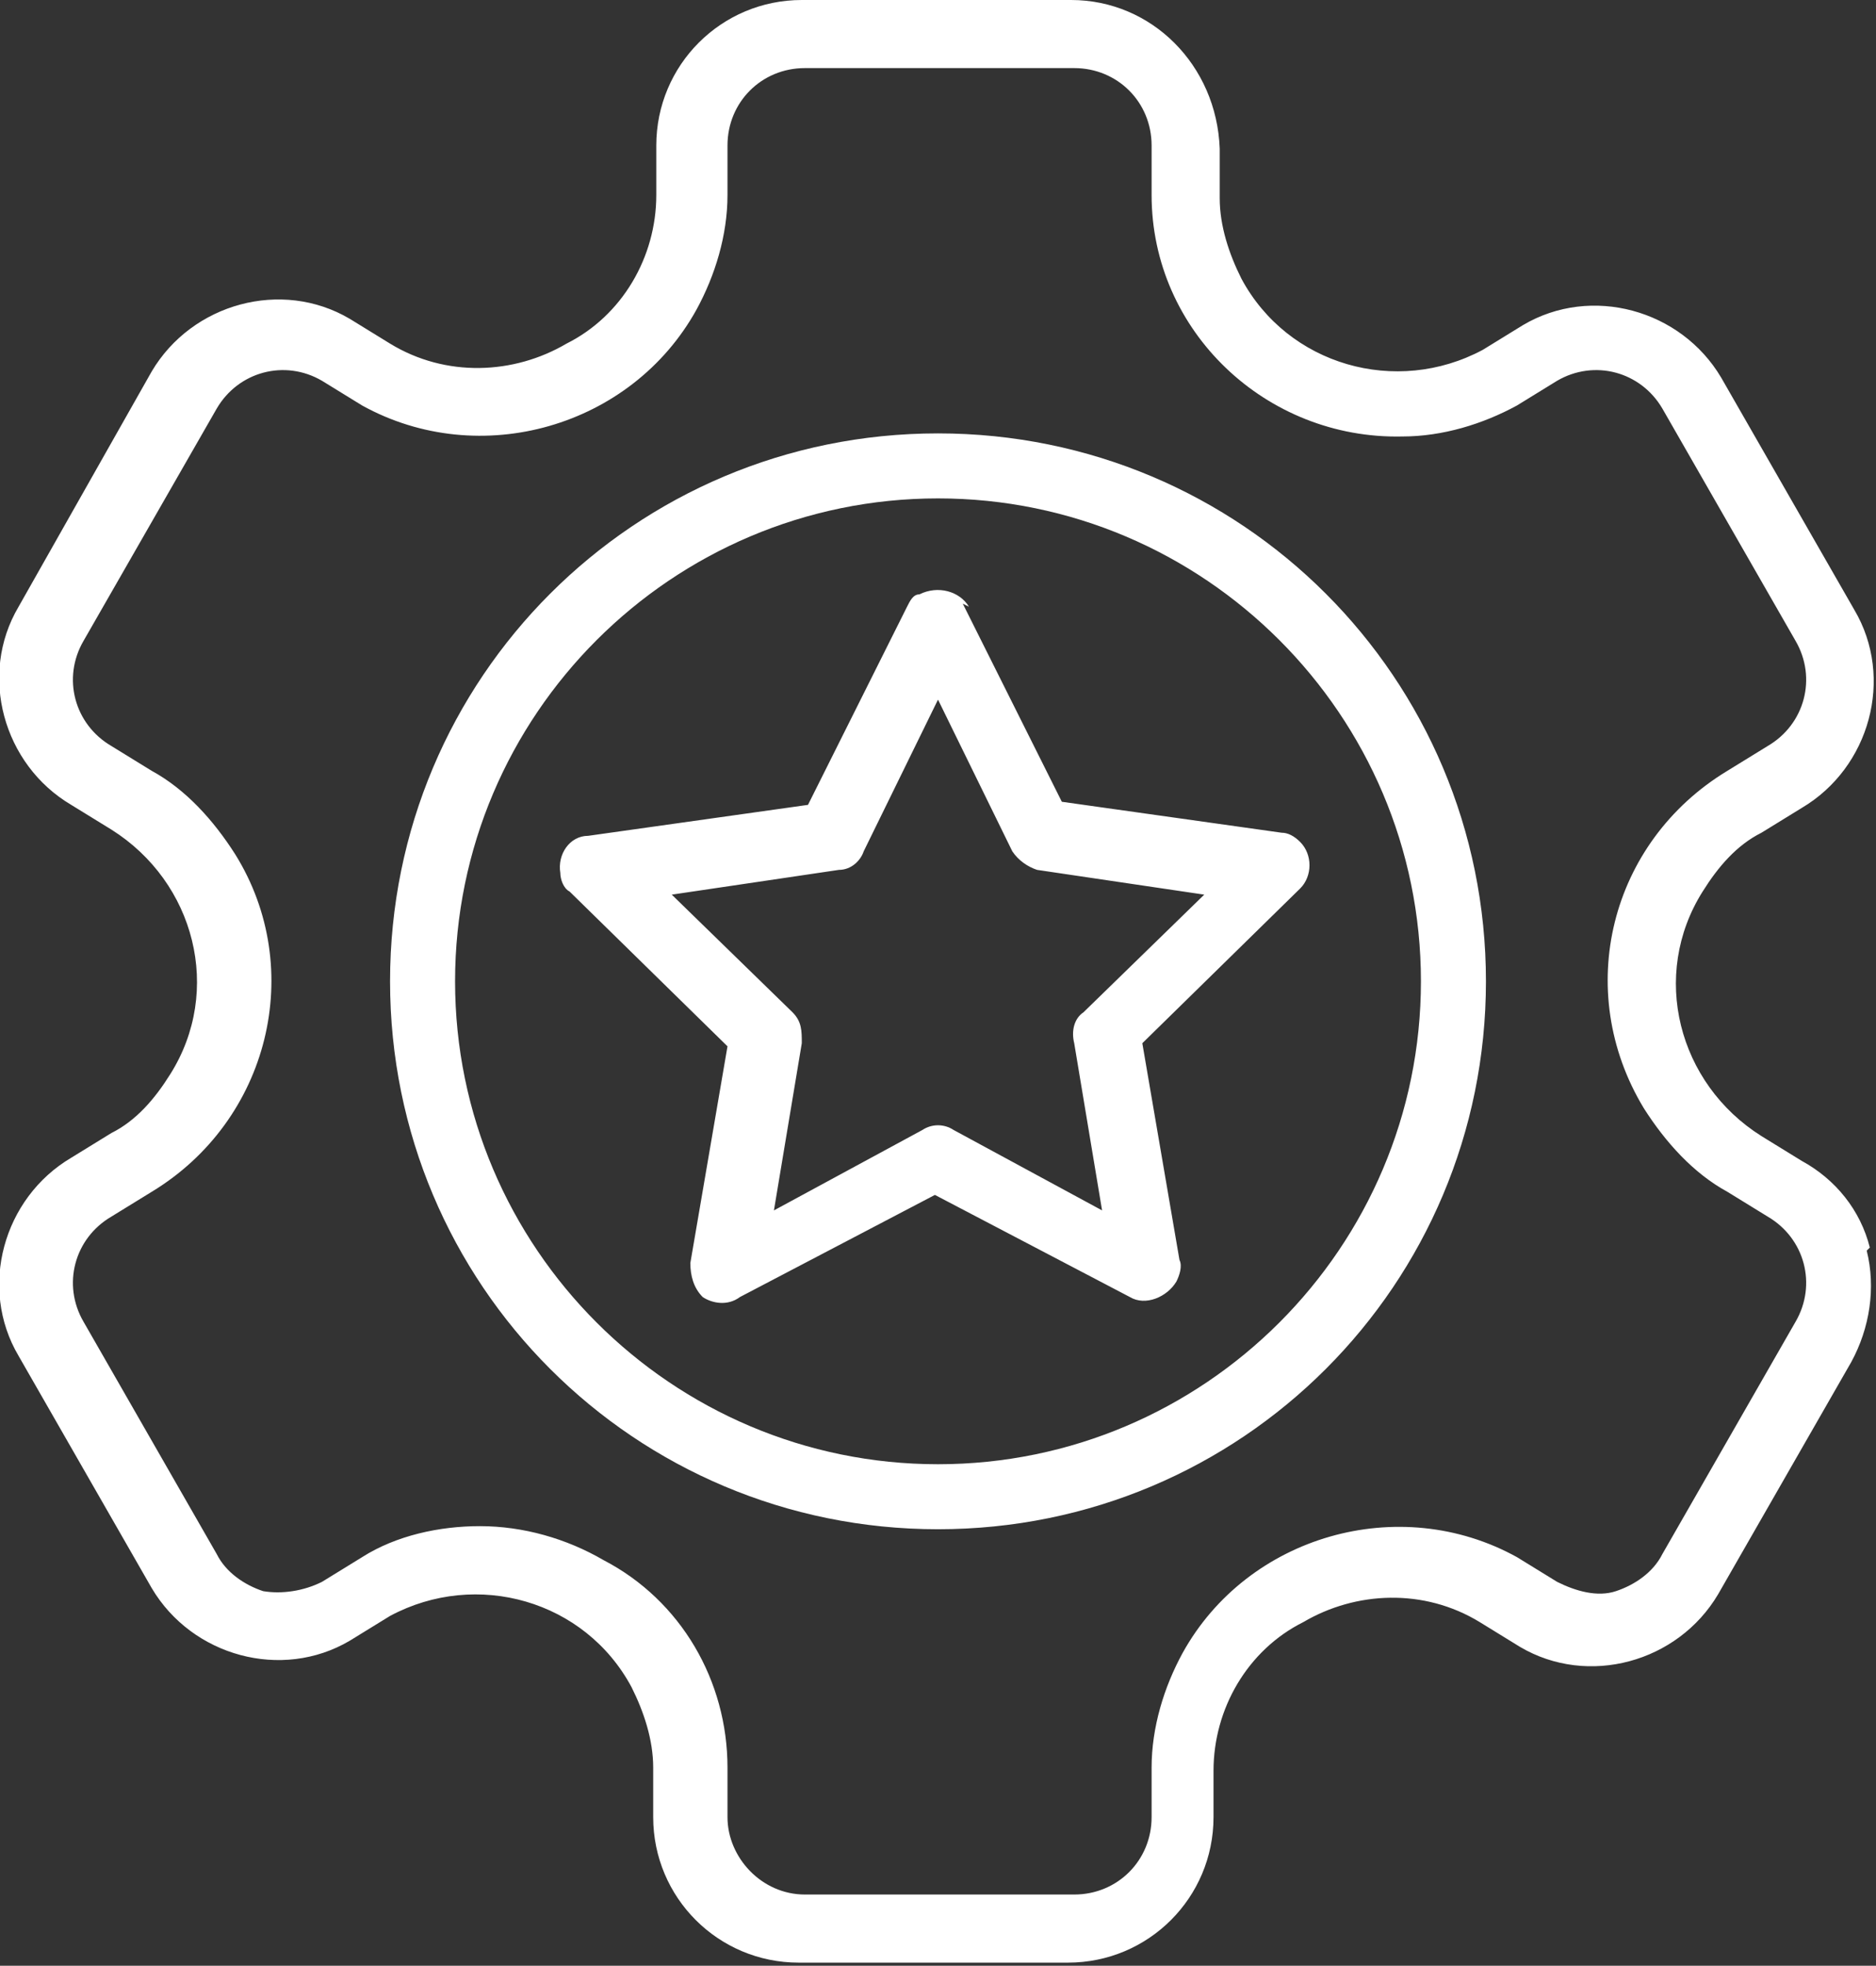 <?xml version="1.0" encoding="UTF-8"?>
<svg id="Layer_1" xmlns="http://www.w3.org/2000/svg" version="1.1" viewBox="0 0 60.6 63.5">
  <rect x="0" y="0" width="60.6" height="63.5" fill="#333333" stroke="none"/>
  <!-- Generator: Adobe Illustrator 29.8.3, SVG Export Plug-In . SVG Version: 2.1.1 Build 3)  -->
  <path fill="#fff" id="noun-best-technology-7267829" d="M60.4,40.3c-.3-1.2-1.1-2.2-2.2-2.8l-1.3-.8c-2.7-1.7-3.6-5.2-1.9-7.9.5-.8,1.1-1.5,1.9-1.9l1.3-.8c2.2-1.3,3-4.2,1.7-6.4l-4.3-7.5c-1.3-2.2-4.2-3-6.4-1.7l-1.3.8c-2.8,1.5-6.3.5-7.8-2.3-.4-.8-.7-1.7-.7-2.6v-1.6C39.3,2.1,37.2,0,34.6,0h-8.7c-2.6,0-4.7,2.1-4.7,4.7v1.6c0,2-1.1,3.9-2.9,4.8-1.7,1-3.9,1.1-5.7,0l-1.3-.8c-2.2-1.3-5.1-.5-6.4,1.7L.6,19.6c-1.3,2.2-.5,5.1,1.7,6.4l1.3.8c2.7,1.7,3.6,5.2,1.9,7.9-.5.8-1.1,1.5-1.9,1.9l-1.3.8c-2.2,1.3-3,4.2-1.7,6.4l4.3,7.5c1.3,2.2,4.2,3,6.4,1.7l1.3-.8c2.8-1.5,6.3-.5,7.8,2.3.4.8.7,1.7.7,2.6v1.6c0,2.6,2.1,4.7,4.7,4.7h8.7c2.6,0,4.7-2.1,4.7-4.7v-1.5c0-2,1.1-3.9,2.9-4.8,1.7-1,3.9-1.1,5.7,0l1.3.8c2.2,1.3,5.1.5,6.4-1.7l4.3-7.5c.6-1.1.8-2.4.5-3.6h0ZM58,42.7l-4.3,7.5c-.3.6-.9,1-1.5,1.2-.6.2-1.3,0-1.9-.3l-1.3-.8c-3.8-2.1-8.7-.7-10.8,3.1-.6,1.1-1,2.4-1,3.7v1.6c0,1.4-1.1,2.5-2.5,2.5h-8.7c-1.4,0-2.5-1.2-2.5-2.5v-1.6c0-2.8-1.5-5.4-4-6.7-1.2-.7-2.6-1.1-4-1.1-1.3,0-2.7.3-3.8,1l-1.3.8c-.6.3-1.3.4-1.9.3-.6-.2-1.2-.6-1.5-1.2l-4.3-7.5c-.7-1.2-.3-2.7.9-3.4l1.3-.8c3.8-2.3,5-7.2,2.7-10.9-.7-1.1-1.6-2.1-2.7-2.7l-1.3-.8c-1.2-.7-1.6-2.2-.9-3.4l4.3-7.5c.7-1.2,2.2-1.6,3.4-.9,0,0,0,0,0,0l1.3.8c3.8,2.1,8.7.7,10.8-3.1.6-1.1,1-2.4,1-3.7v-1.6c0-1.4,1.1-2.5,2.5-2.5h8.7c1.4,0,2.5,1.1,2.5,2.5v1.6c0,4.4,3.7,7.9,8.1,7.8,1.3,0,2.6-.4,3.7-1l1.3-.8c1.2-.7,2.7-.3,3.4.9l4.3,7.5c.7,1.2.3,2.7-.9,3.4l-1.3.8c-3.8,2.3-5,7.1-2.7,10.9.7,1.1,1.6,2.1,2.7,2.7l1.3.8c1.2.7,1.6,2.2.9,3.4,0,0,0,0,0,0h0ZM30.3,14c-9.8,0-17.7,7.9-17.7,17.7s7.9,17.7,17.7,17.7,17.7-7.9,17.7-17.7c0-9.8-7.9-17.7-17.7-17.7ZM30.3,47.3c-8.6,0-15.6-7-15.6-15.6s7-15.6,15.6-15.6,15.6,7,15.6,15.6h0c0,8.6-7,15.6-15.6,15.6h0ZM31.3,19.6c-.3-.5-1-.7-1.6-.4-.2,0-.3.2-.4.4l-3.2,6.4-7.1,1c-.6,0-1,.6-.9,1.2,0,.2.1.5.3.6l5.1,5-1.2,7c0,.4.1.8.4,1.1.3.2.8.3,1.2,0l6.3-3.3,6.3,3.3c.5.3,1.2,0,1.5-.5.1-.2.2-.5.1-.7l-1.2-7,5.1-5c.4-.4.4-1.1,0-1.5-.2-.2-.4-.3-.6-.3l-7.1-1-3.2-6.4h0ZM35,32.7c-.3.2-.4.6-.3,1l.9,5.4-4.8-2.6c-.3-.2-.7-.2-1,0l-4.8,2.6.9-5.4c0-.4,0-.7-.3-1l-3.9-3.8,5.4-.8c.4,0,.7-.3.8-.6l2.4-4.9,2.4,4.9c.2.3.5.5.8.6l5.4.8-3.9,3.8Z"/>
</svg>
